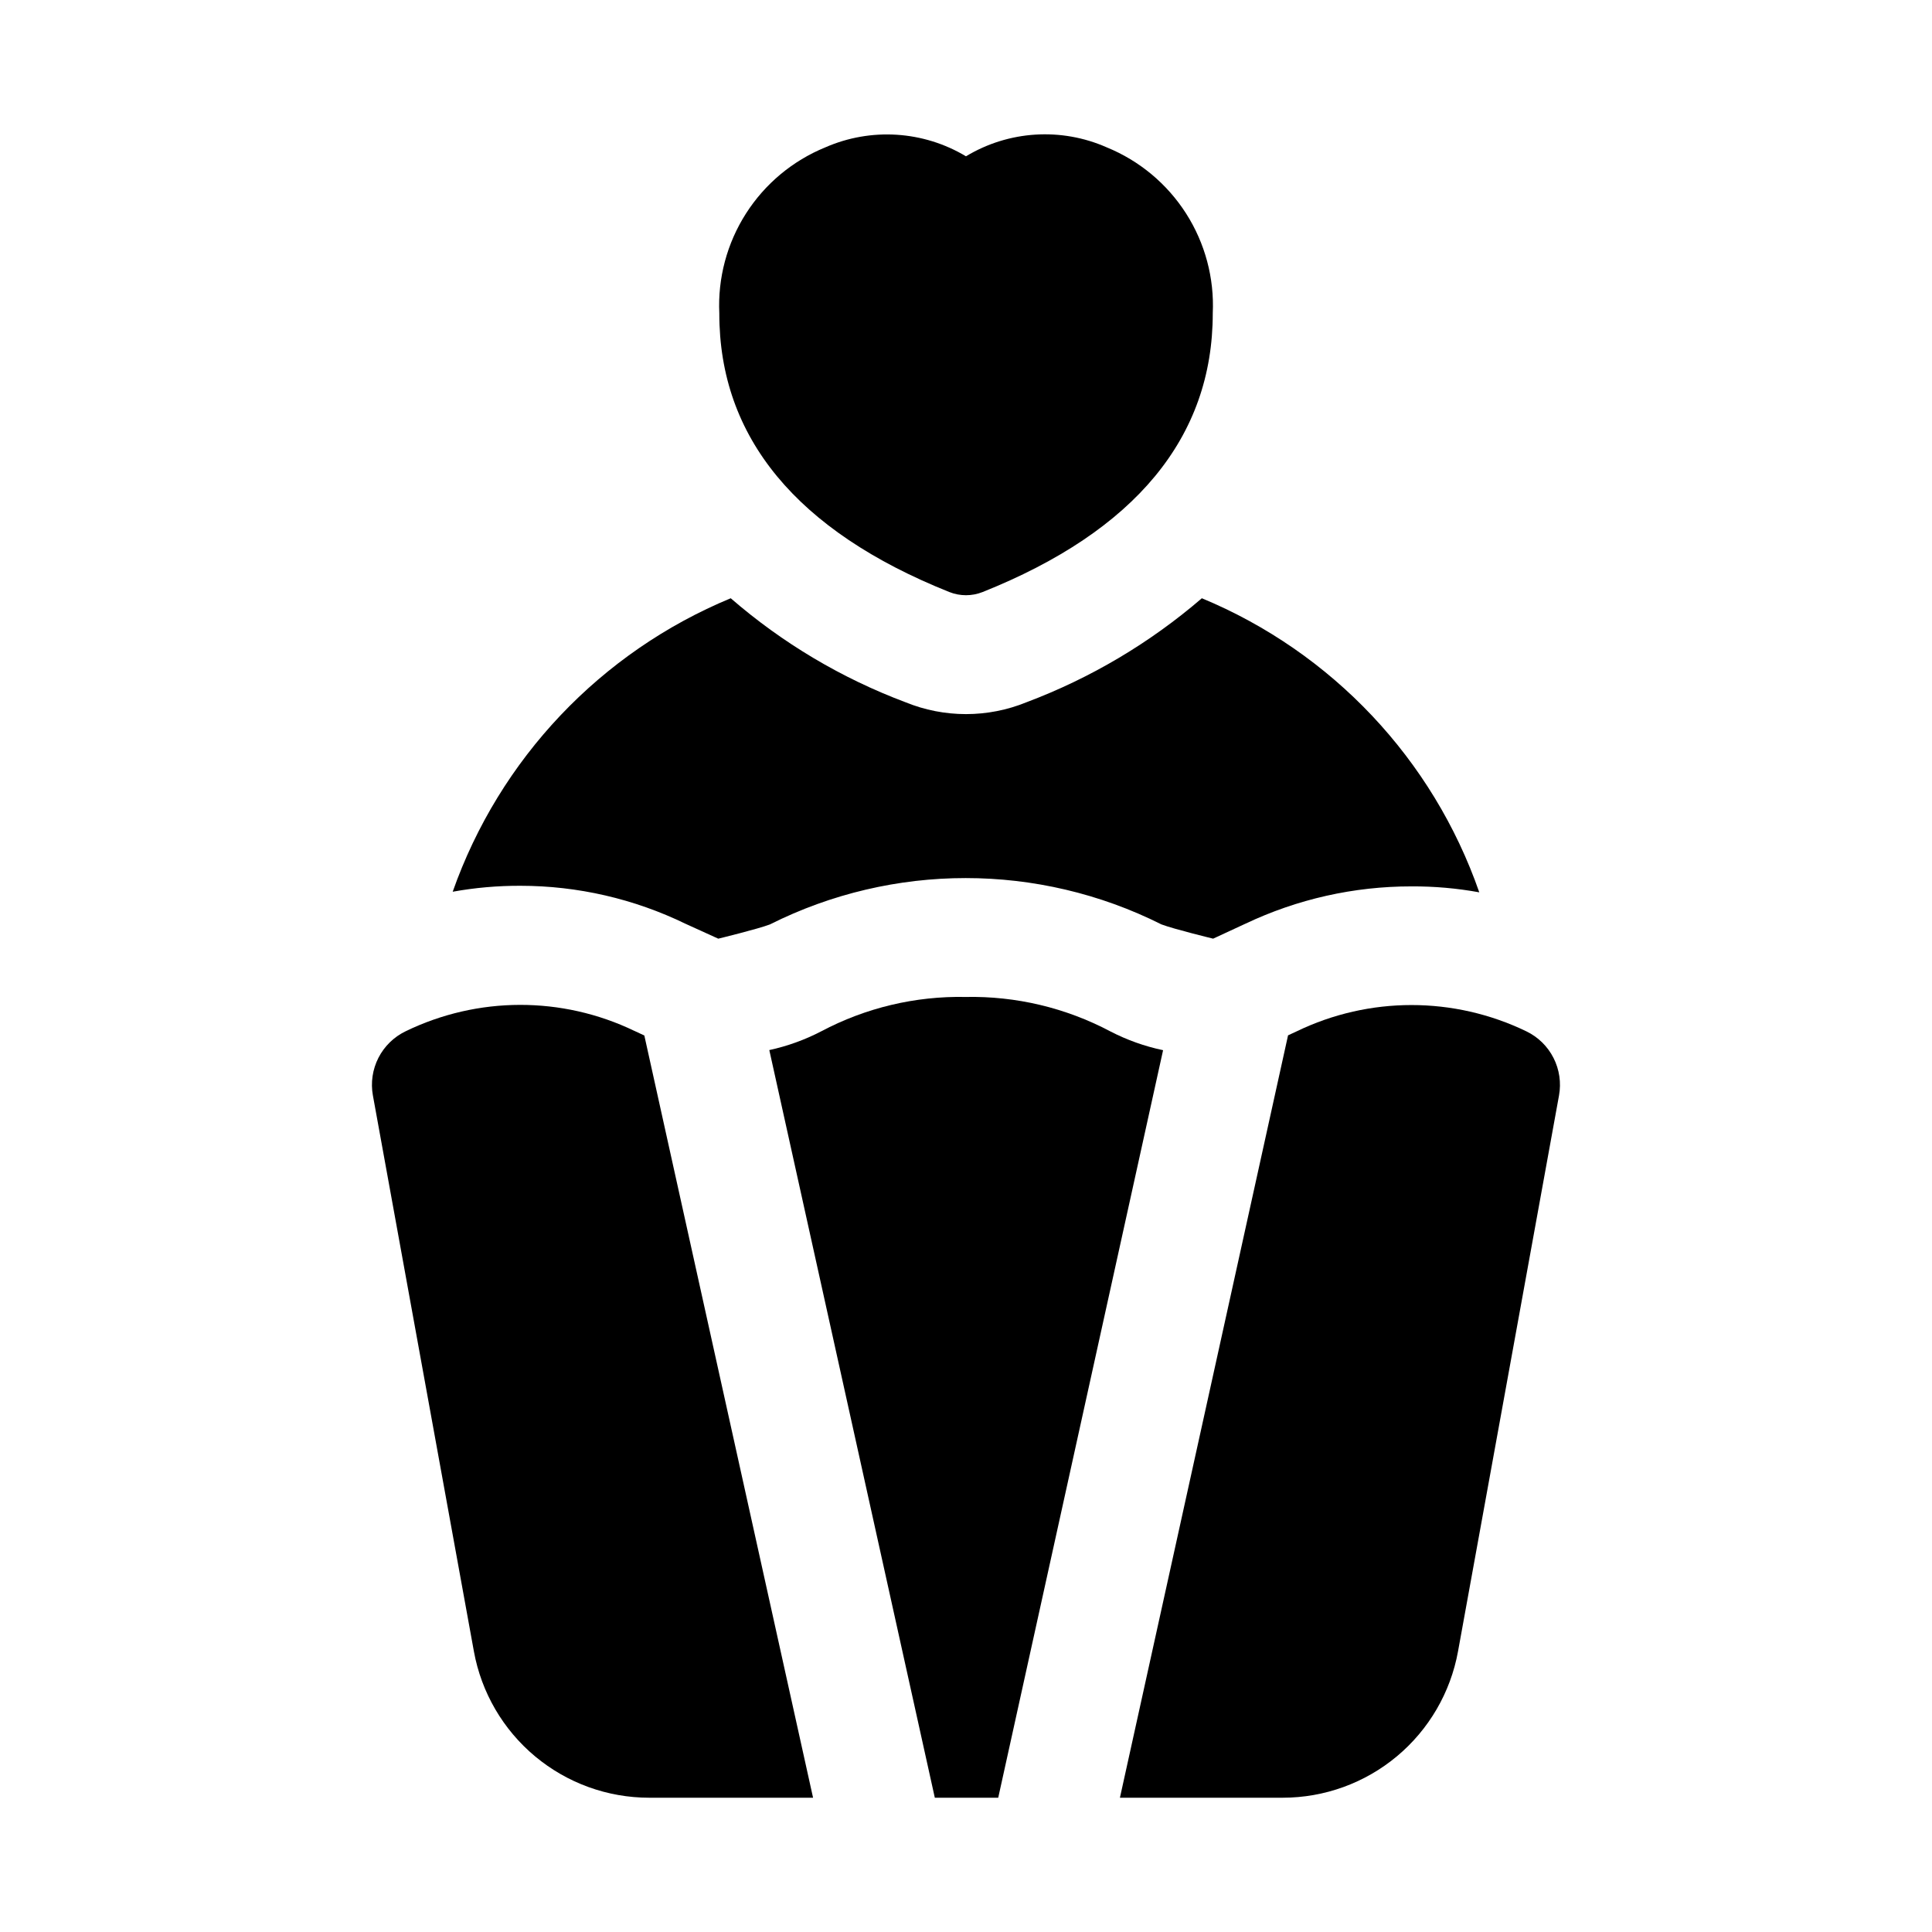 <?xml version="1.0" encoding="UTF-8"?>
<!-- Uploaded to: ICON Repo, www.iconrepo.com, Generator: ICON Repo Mixer Tools -->
<svg fill="#000000" width="800px" height="800px" version="1.1" viewBox="144 144 512 512" xmlns="http://www.w3.org/2000/svg">
 <g>
  <path d="m395.57 300.89c2.84 1.133 6.008 1.133 8.848 0 40.461-16.168 60.977-41.012 60.977-73.855 0.434-9.332-2.035-18.566-7.059-26.441-5.027-7.871-12.367-13.996-21.012-17.531-12.086-5.348-26.016-4.465-37.328 2.359-11.316-6.781-25.219-7.66-37.301-2.359-8.645 3.535-15.984 9.66-21.008 17.531-5.027 7.875-7.492 17.109-7.062 26.441-0.031 32.84 20.484 57.684 60.945 73.855z"/>
  <path d="m438.23 417.32c-11.797-6.246-24.992-9.383-38.34-9.117-13.324-0.266-26.496 2.871-38.273 9.117-4.34 2.254-8.961 3.922-13.742 4.961l43.863 198.14h16.801l43.691-198.11h-0.004c-4.871-1.023-9.578-2.703-13.996-4.992z"/>
  <path d="m312.08 417.18c-19.156-9.211-41.477-9.164-60.598 0.125-3.106 1.496-5.633 3.969-7.199 7.039-1.562 3.074-2.078 6.574-1.461 9.965l26.766 147.33c1.98 10.883 7.719 20.727 16.211 27.812 8.492 7.086 19.203 10.969 30.266 10.965h43.406l-44.715-202c-0.879-0.41-1.73-0.785-2.676-1.242z"/>
  <path d="m548.51 417.32c-19.23-9.297-41.652-9.297-60.883 0l-2.281 1.055-44.555 202.04h43.141-0.004c11.059 0 21.766-3.883 30.258-10.969 8.488-7.086 14.223-16.926 16.203-27.809l26.766-147.33c0.613-3.387 0.102-6.883-1.461-9.949-1.559-3.07-4.082-5.543-7.184-7.039z"/>
  <path d="m325.69 388.82 8.66 3.938s10.375-2.519 13.699-3.777l-0.004-0.004c32.648-16.371 71.105-16.371 103.75 0 3.32 1.258 13.699 3.777 13.699 3.777l8.5-3.938v0.004c13.773-6.547 28.832-9.938 44.082-9.918 6.019-0.031 12.027 0.496 17.949 1.574-12.281-35.27-39.031-63.621-73.523-77.934-13.75 11.836-29.469 21.16-46.445 27.551-10.297 4.203-21.824 4.203-32.117 0-16.945-6.363-32.617-15.691-46.289-27.551-34.488 14.289-61.273 42.566-73.684 77.777 5.922-1.074 11.93-1.598 17.949-1.578 15.164 0.004 30.129 3.449 43.77 10.078z"/>
 </g>
</svg>